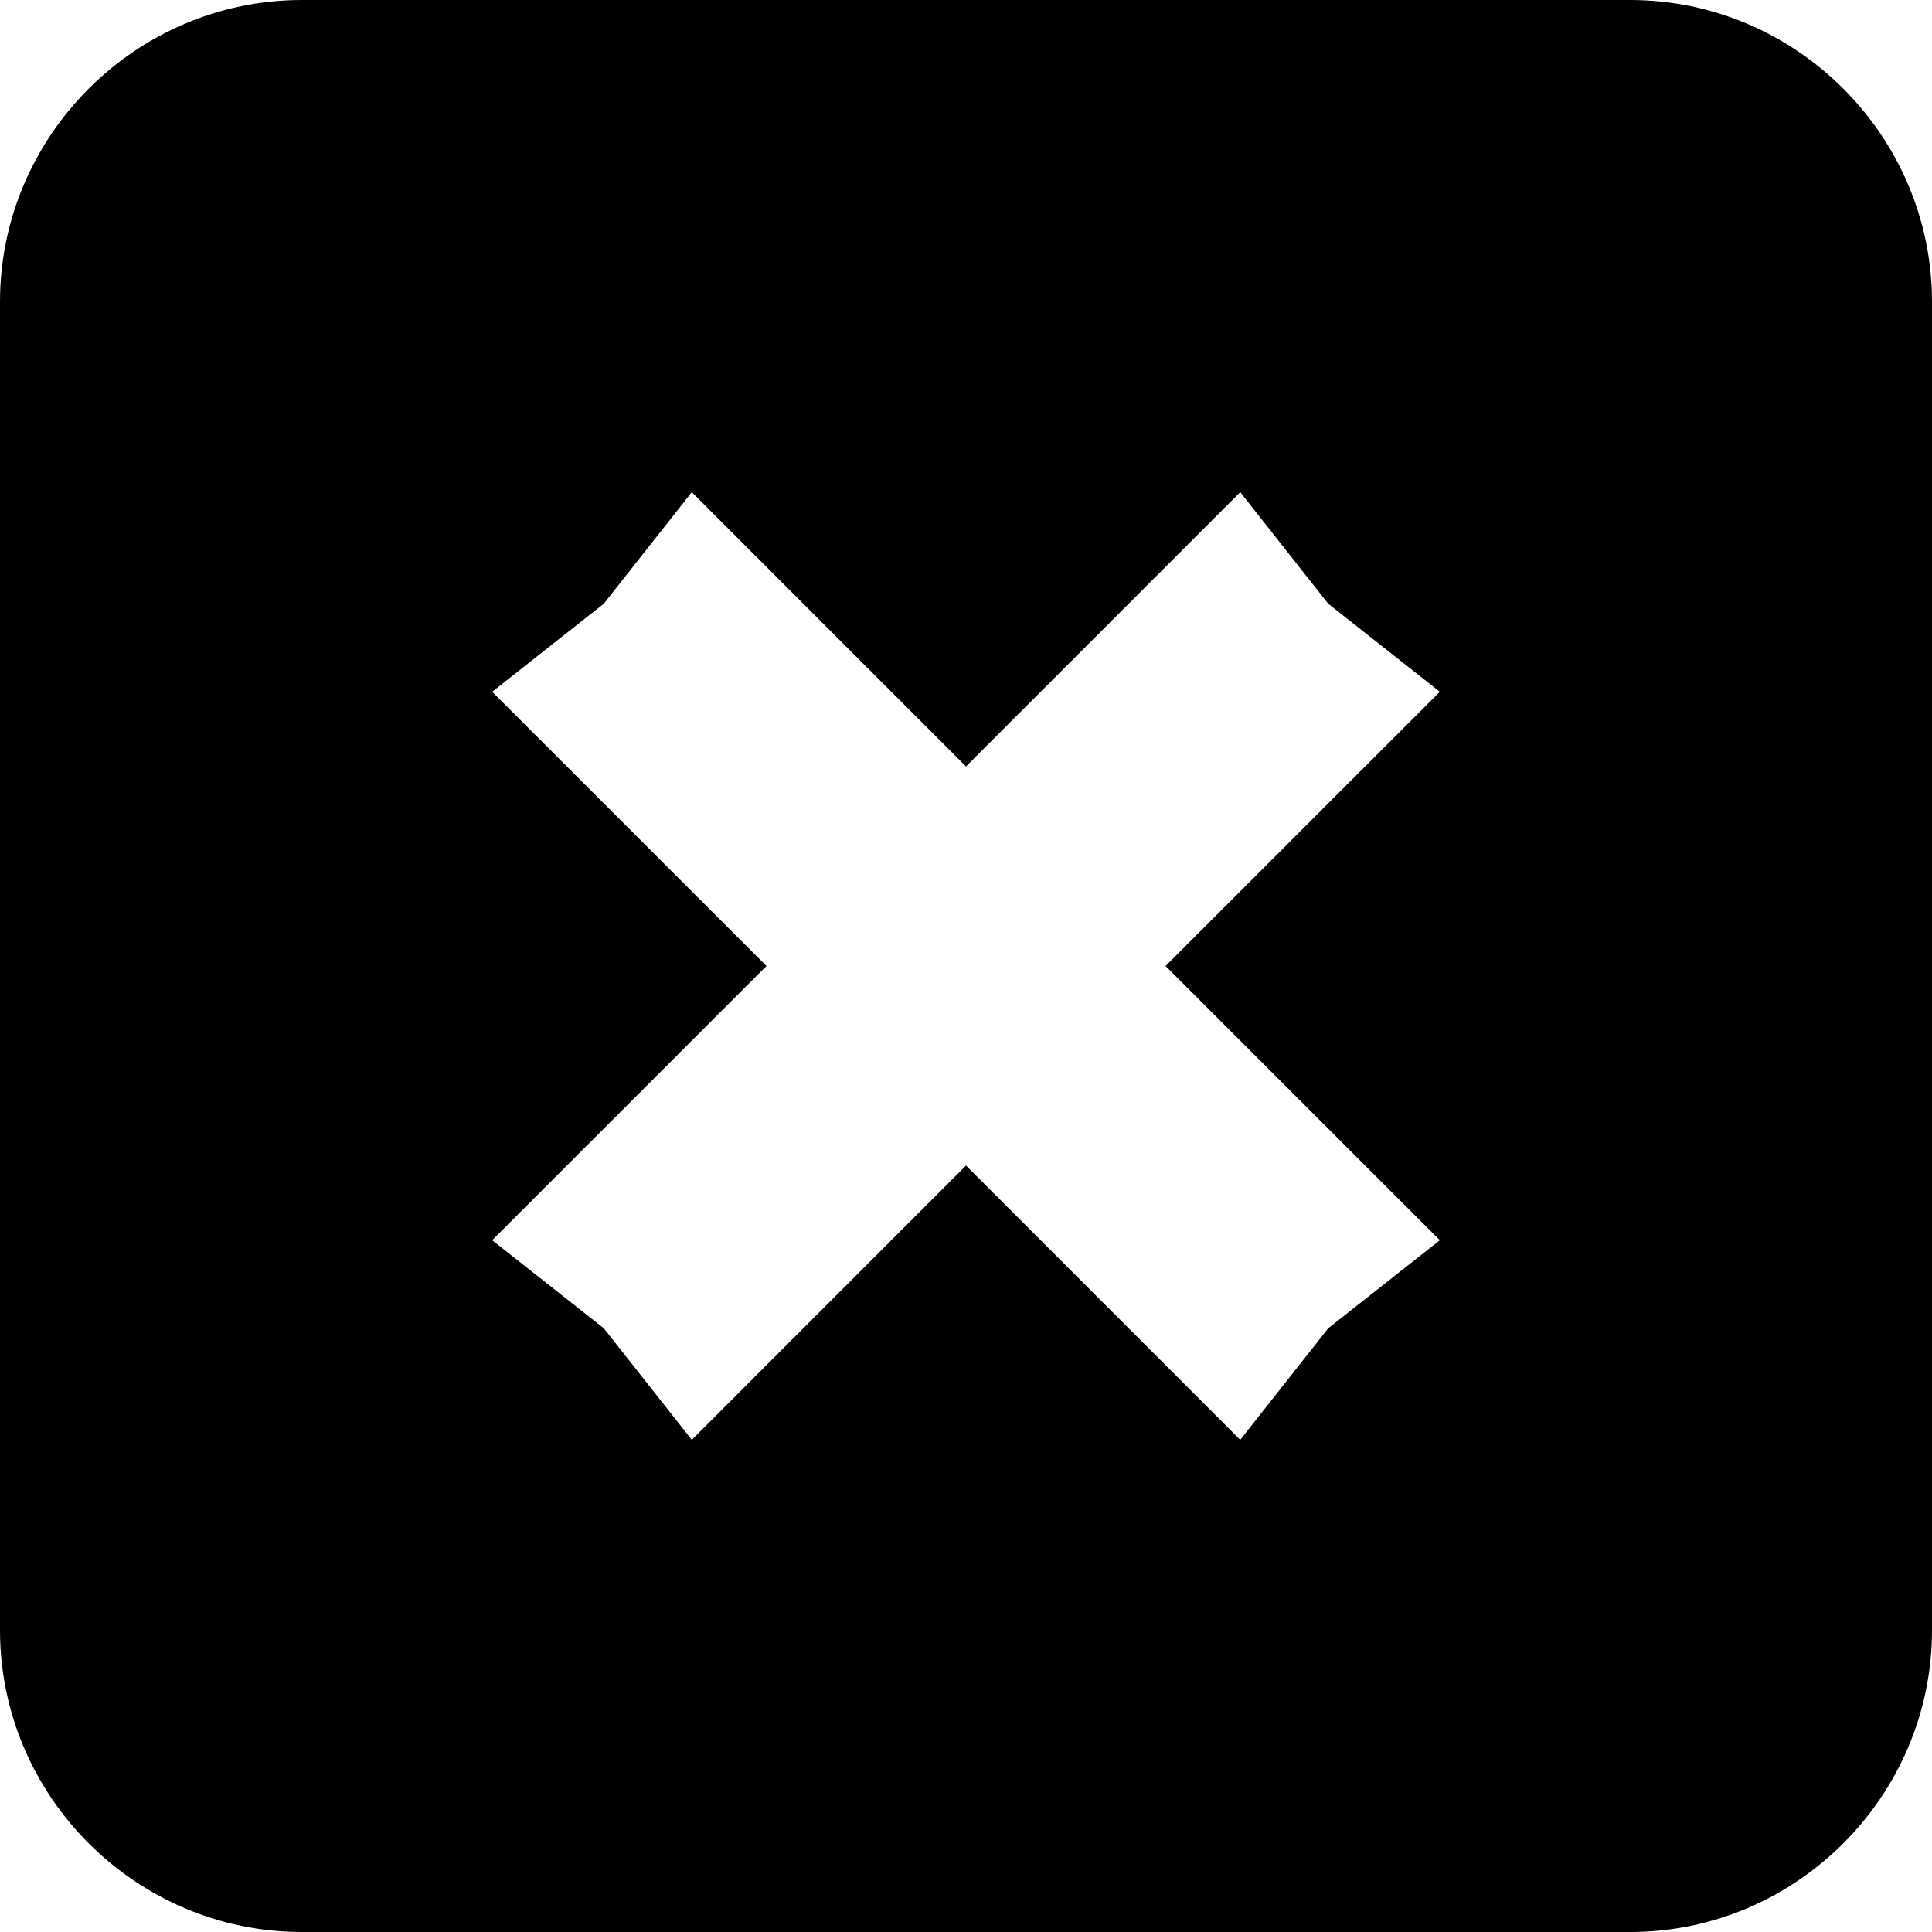<svg width="32" height="32" viewBox="0 0 32 32" fill="none" xmlns="http://www.w3.org/2000/svg">
    <g clip-path="url(#clip0_8_60)">
        <path d="M5 1.90735e-06H27C29.75 1.90735e-06 32 2.25 32 5V27C32 29.75 29.75 32 27 32H5C2.25 32 0 29.75 0 27V5C0 2.25 2.25 1.90735e-06 5 1.90735e-06ZM8.152 20.542L10 22L11.458 23.848L16 19.305L20.542 23.848L22 22L23.848 20.542L19.305 16L23.848 11.458L22 10L20.542 8.152L16 12.695L11.458 8.152L10 10L8.152 11.458L12.695 16L8.152 20.542Z" fill="black"/>
    </g>
    <defs>
        <clipPath id="clip0_8_60">
            <rect width="32" height="32" fill="white" transform="matrix(1 0 0 -1 0 32)"/>
        </clipPath>
    </defs>
</svg>
